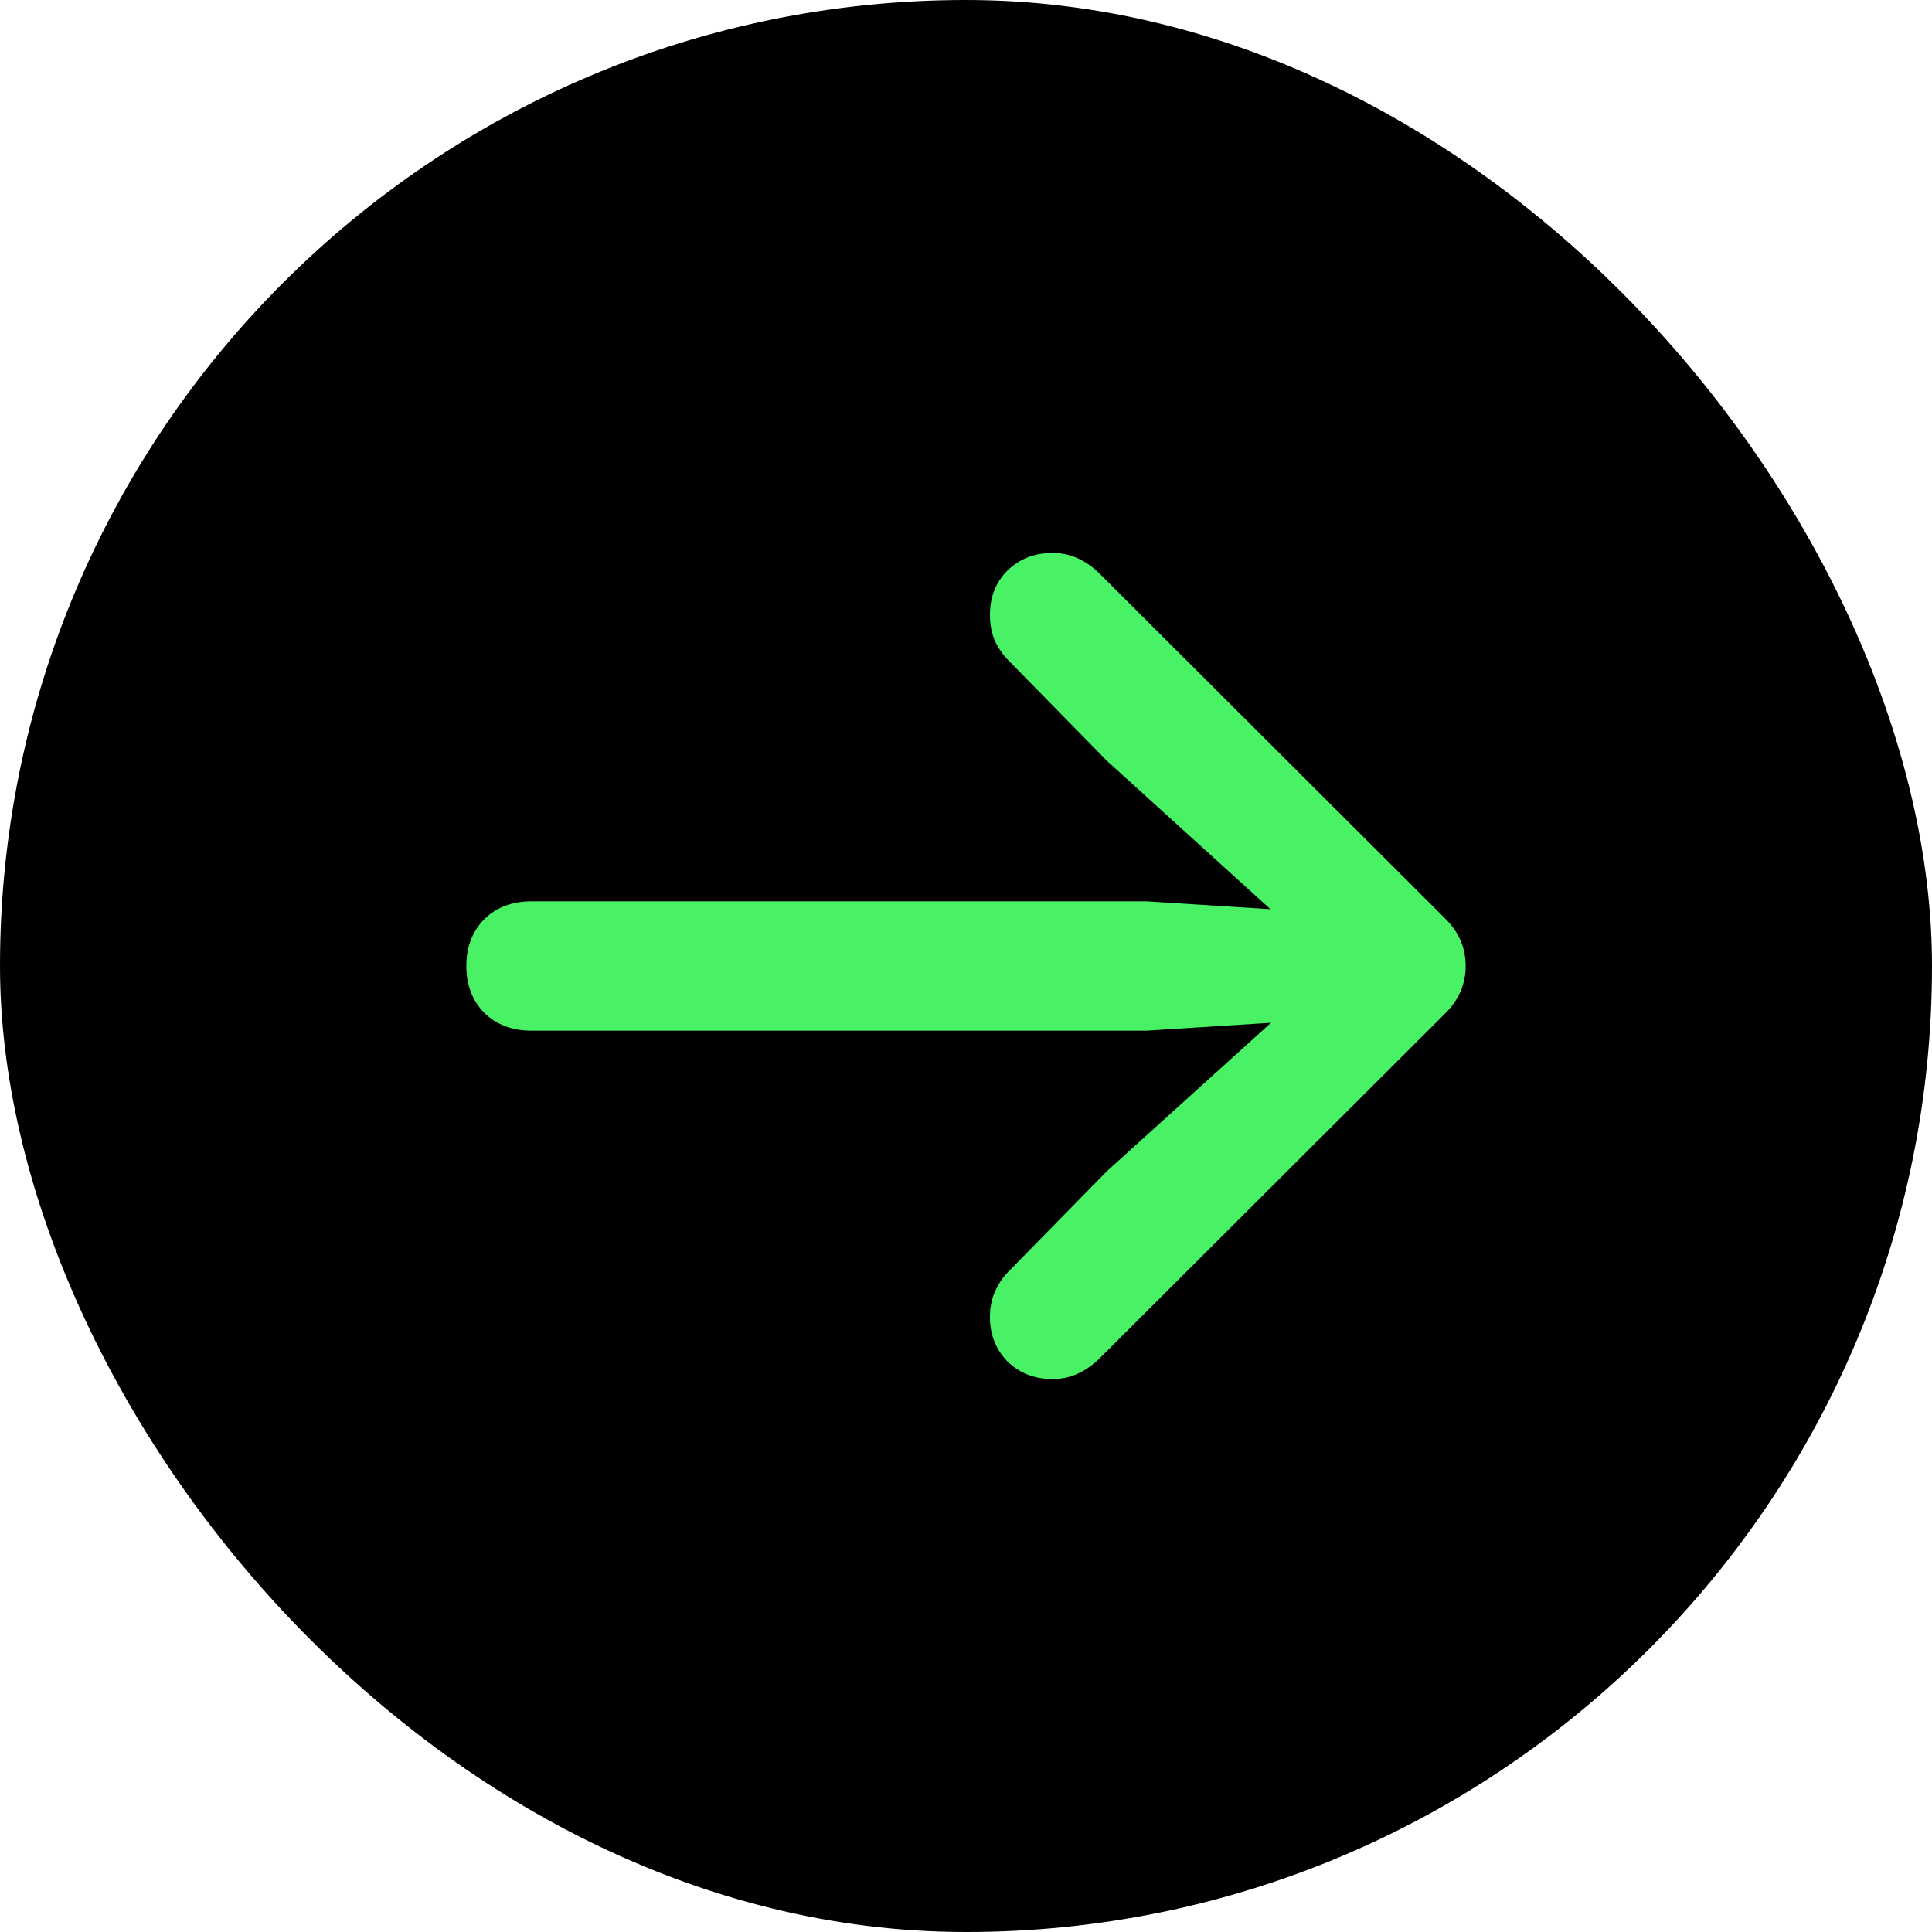 <svg width="21" height="21" viewBox="0 0 21 21" fill="none" xmlns="http://www.w3.org/2000/svg">
<rect width="21" height="21" rx="10.5" fill="black"/>
<path d="M15.931 10.5C15.931 10.7 15.855 10.873 15.704 11.02L11.947 14.77C11.795 14.916 11.627 14.99 11.441 14.99C11.246 14.99 11.082 14.926 10.951 14.799C10.824 14.668 10.76 14.506 10.76 14.316C10.76 14.218 10.777 14.128 10.812 14.045C10.851 13.957 10.902 13.881 10.965 13.818L12.035 12.727L14.312 10.668L14.54 11.071L12.46 11.203H5.78C5.565 11.203 5.392 11.137 5.26 11.005C5.133 10.873 5.069 10.705 5.069 10.5C5.069 10.295 5.133 10.127 5.26 9.995C5.392 9.863 5.565 9.797 5.78 9.797H12.46L14.54 9.929L14.312 10.339L12.035 8.273L10.965 7.182C10.902 7.119 10.851 7.045 10.812 6.962C10.777 6.875 10.76 6.782 10.76 6.684C10.76 6.489 10.824 6.328 10.951 6.201C11.082 6.074 11.246 6.01 11.441 6.01C11.627 6.01 11.795 6.083 11.947 6.23L15.704 9.98C15.855 10.127 15.931 10.3 15.931 10.5Z" fill="#49F264"/>
</svg>
